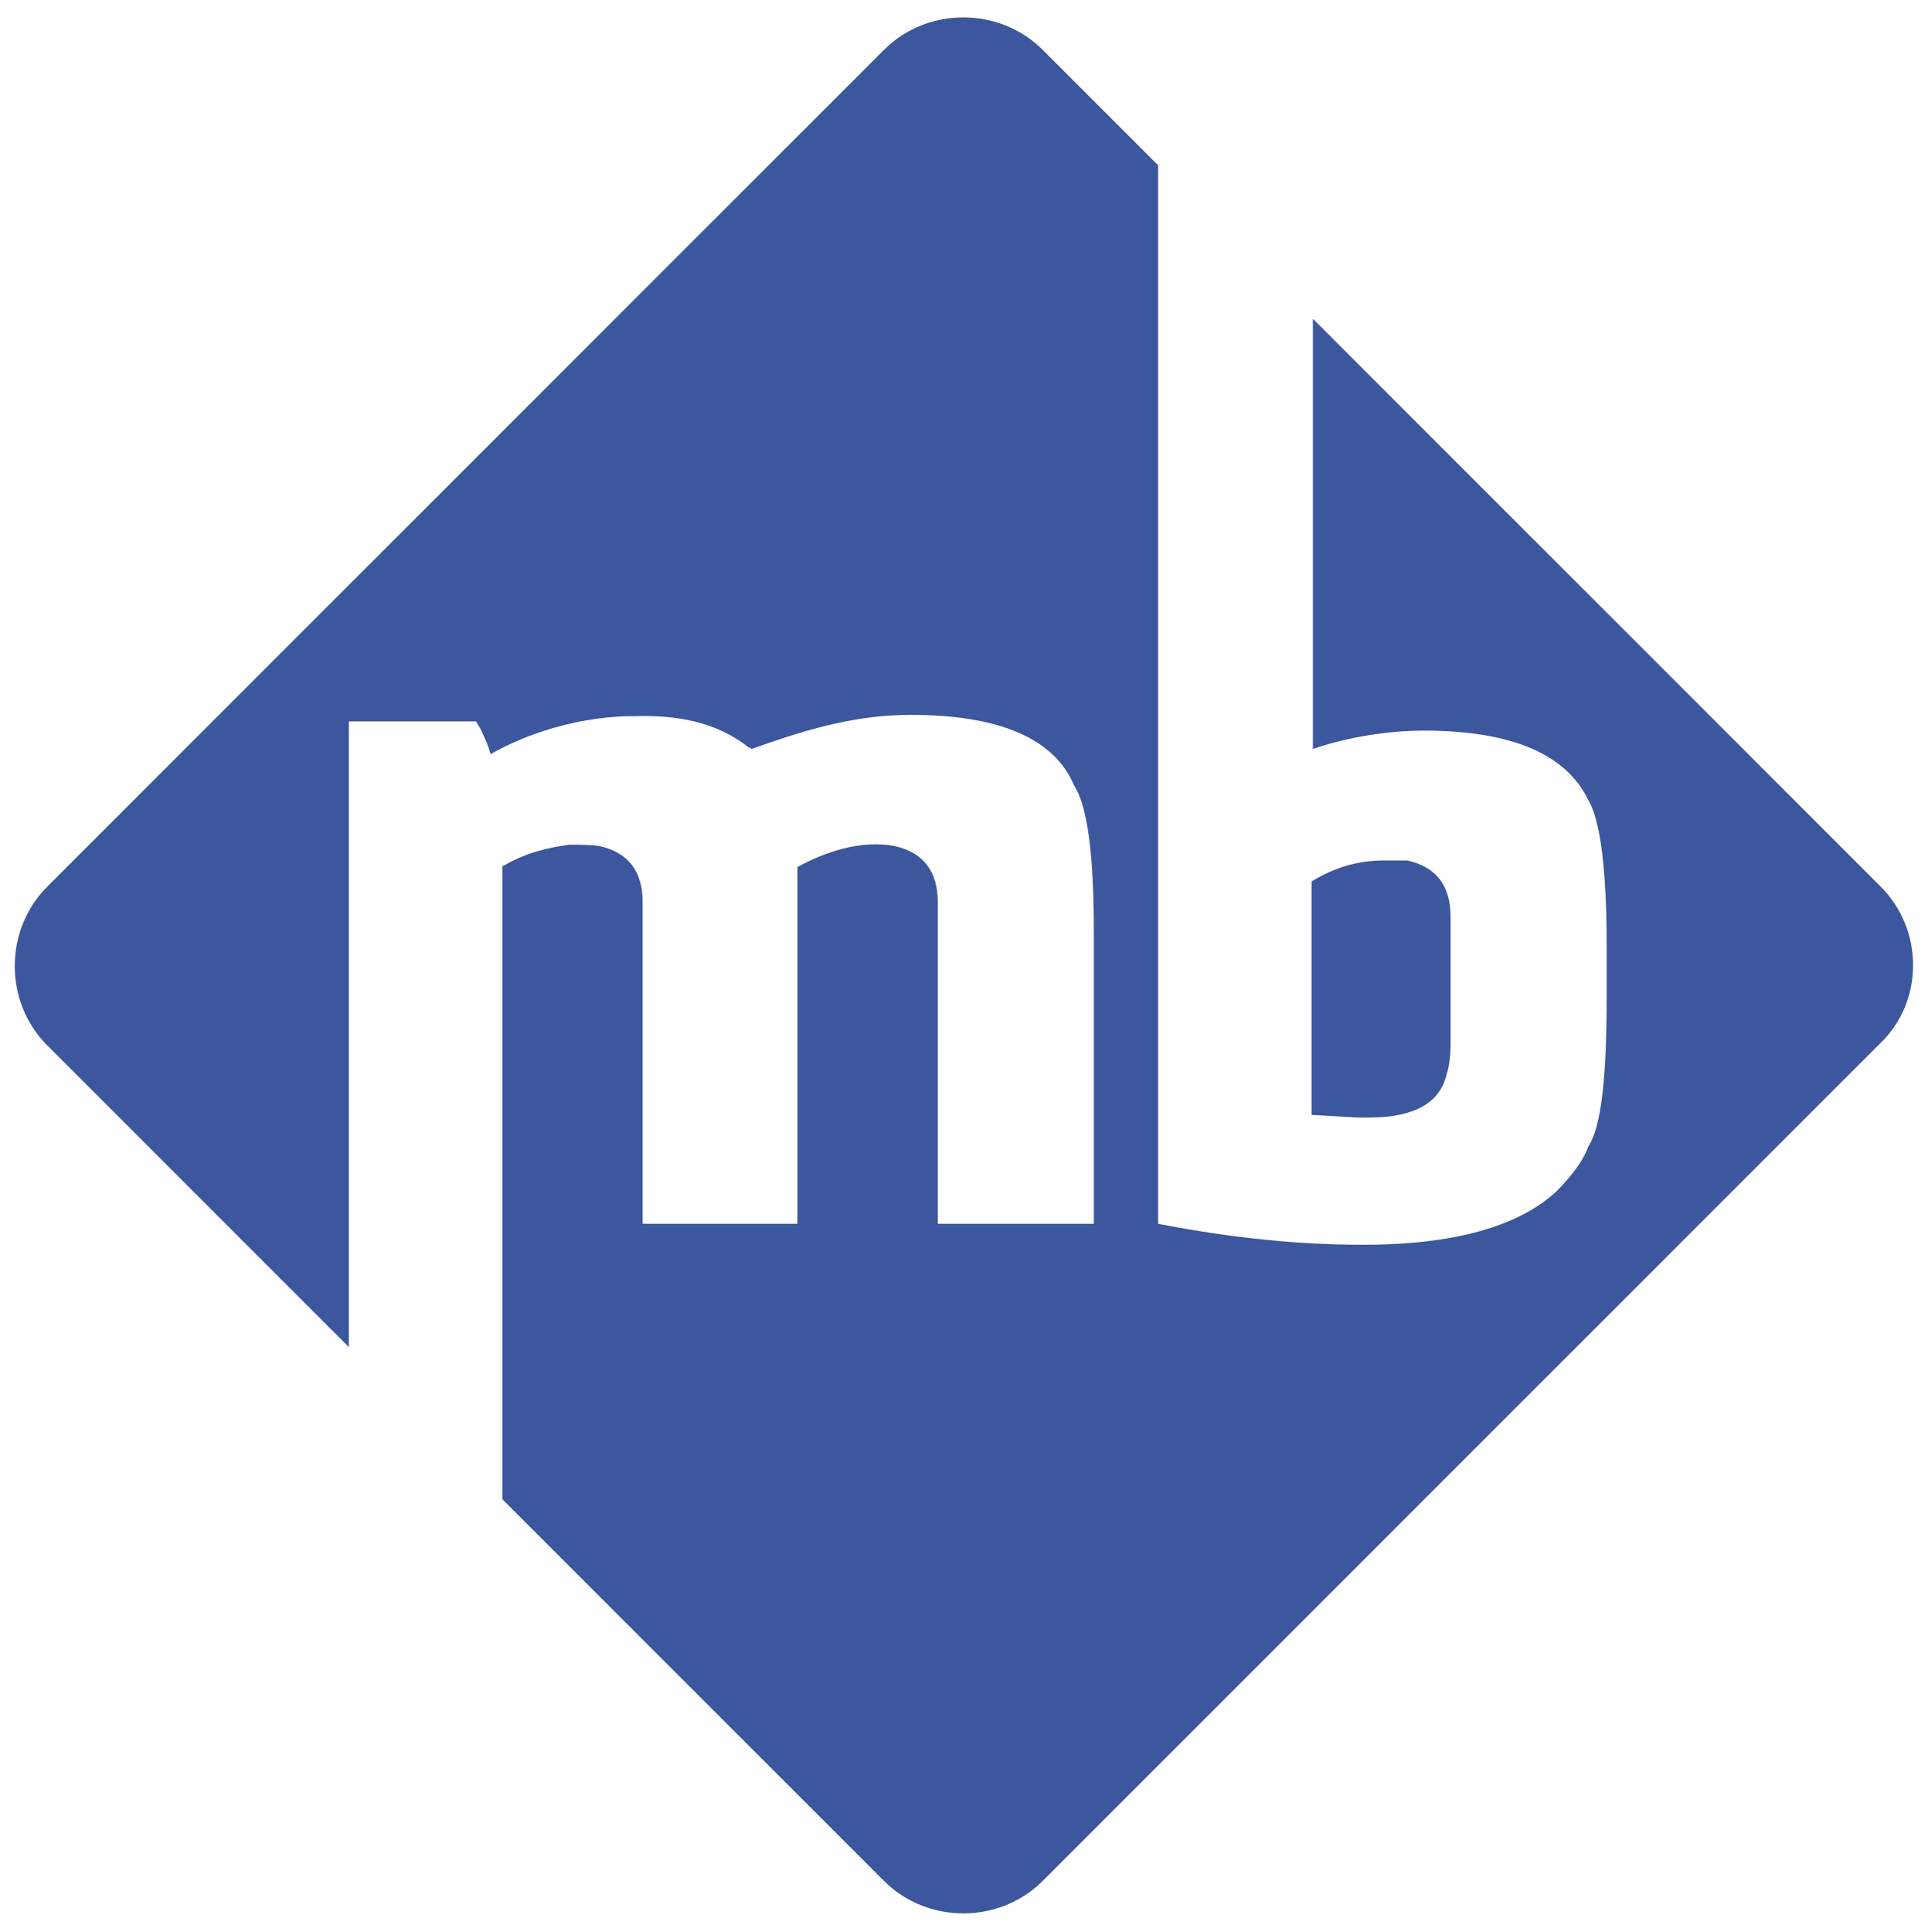 <?xml version="1.0" encoding="utf-8"?>
<!-- Generator: Adobe Illustrator 21.1.0, SVG Export Plug-In . SVG Version: 6.00 Build 0)  -->
<svg version="1.1" id="Слой_1" xmlns="http://www.w3.org/2000/svg" xmlns:xlink="http://www.w3.org/1999/xlink" x="0px" y="0px"
	 viewBox="0 0 147 147.3" style="enable-background:new 0 0 147 147.3;" xml:space="preserve">
<style type="text/css">
	.st0{fill:#3D579E;}
</style>
<g>
	<path class="st0" d="M103.5,85.2h0.9c3.4,0,5.4-1.1,5.9-3.3c0.2-0.6,0.3-1.4,0.3-2.3v-9.7c0-2.4-1.1-3.8-3.3-4.3h-1h-0.8
		c-1.9,0-3.7,0.5-5.5,1.6V85L103.5,85.2z"/>
	<path class="st0" d="M143.4,67.6l-43.3-43.3v32.8c3.2-1.1,6.5-1.4,8.4-1.4c6.8,0,10.9,1.8,12.6,5.3c0.9,1.5,1.4,5.2,1.4,11.1v3.8
		c0,6.2-0.4,10-1.4,11.5c-0.3,0.9-1.1,2.1-2.5,3.5c-2.9,2.6-7.7,4-14.7,4c-4.8,0-9.9-0.5-15.6-1.6V12.6l-8.8-8.8
		c-3.3-3.3-8.8-3.3-12.1,0L3.6,67.6c-3.3,3.3-3.3,8.8,0,12.1l23,23V55h7.6h2.1c0.1,0.2,0.3,0.5,0.4,0.7c0.2,0.5,0.5,1,0.7,1.8
		c0.7-0.4,4.7-2.7,10.4-2.9h0.6c3.1-0.1,6.2,0.4,8.7,2.4c0.1,0,0.1,0,0.2,0.1c3.4-1.2,7.5-2.6,12.1-2.6c6.8,0,11,1.8,12.5,5.4
		c1,1.5,1.5,5.2,1.5,11.1v22.3H71.5V68.8c0-2.4-1.1-3.8-3.3-4.3c-2.6-0.5-5.4,0.5-7.4,1.6v27.2H49V68.8c0-2.4-1.1-3.8-3.3-4.3
		c-0.7-0.1-1.5-0.1-2.3-0.1c-1.4,0.2-3.1,0.5-5,1.6h-0.1v48.3l29.1,29.1c3.3,3.3,8.8,3.3,12.1,0l63.8-63.8
		C146.7,76.4,146.7,70.9,143.4,67.6z"/>
</g>
</svg>
